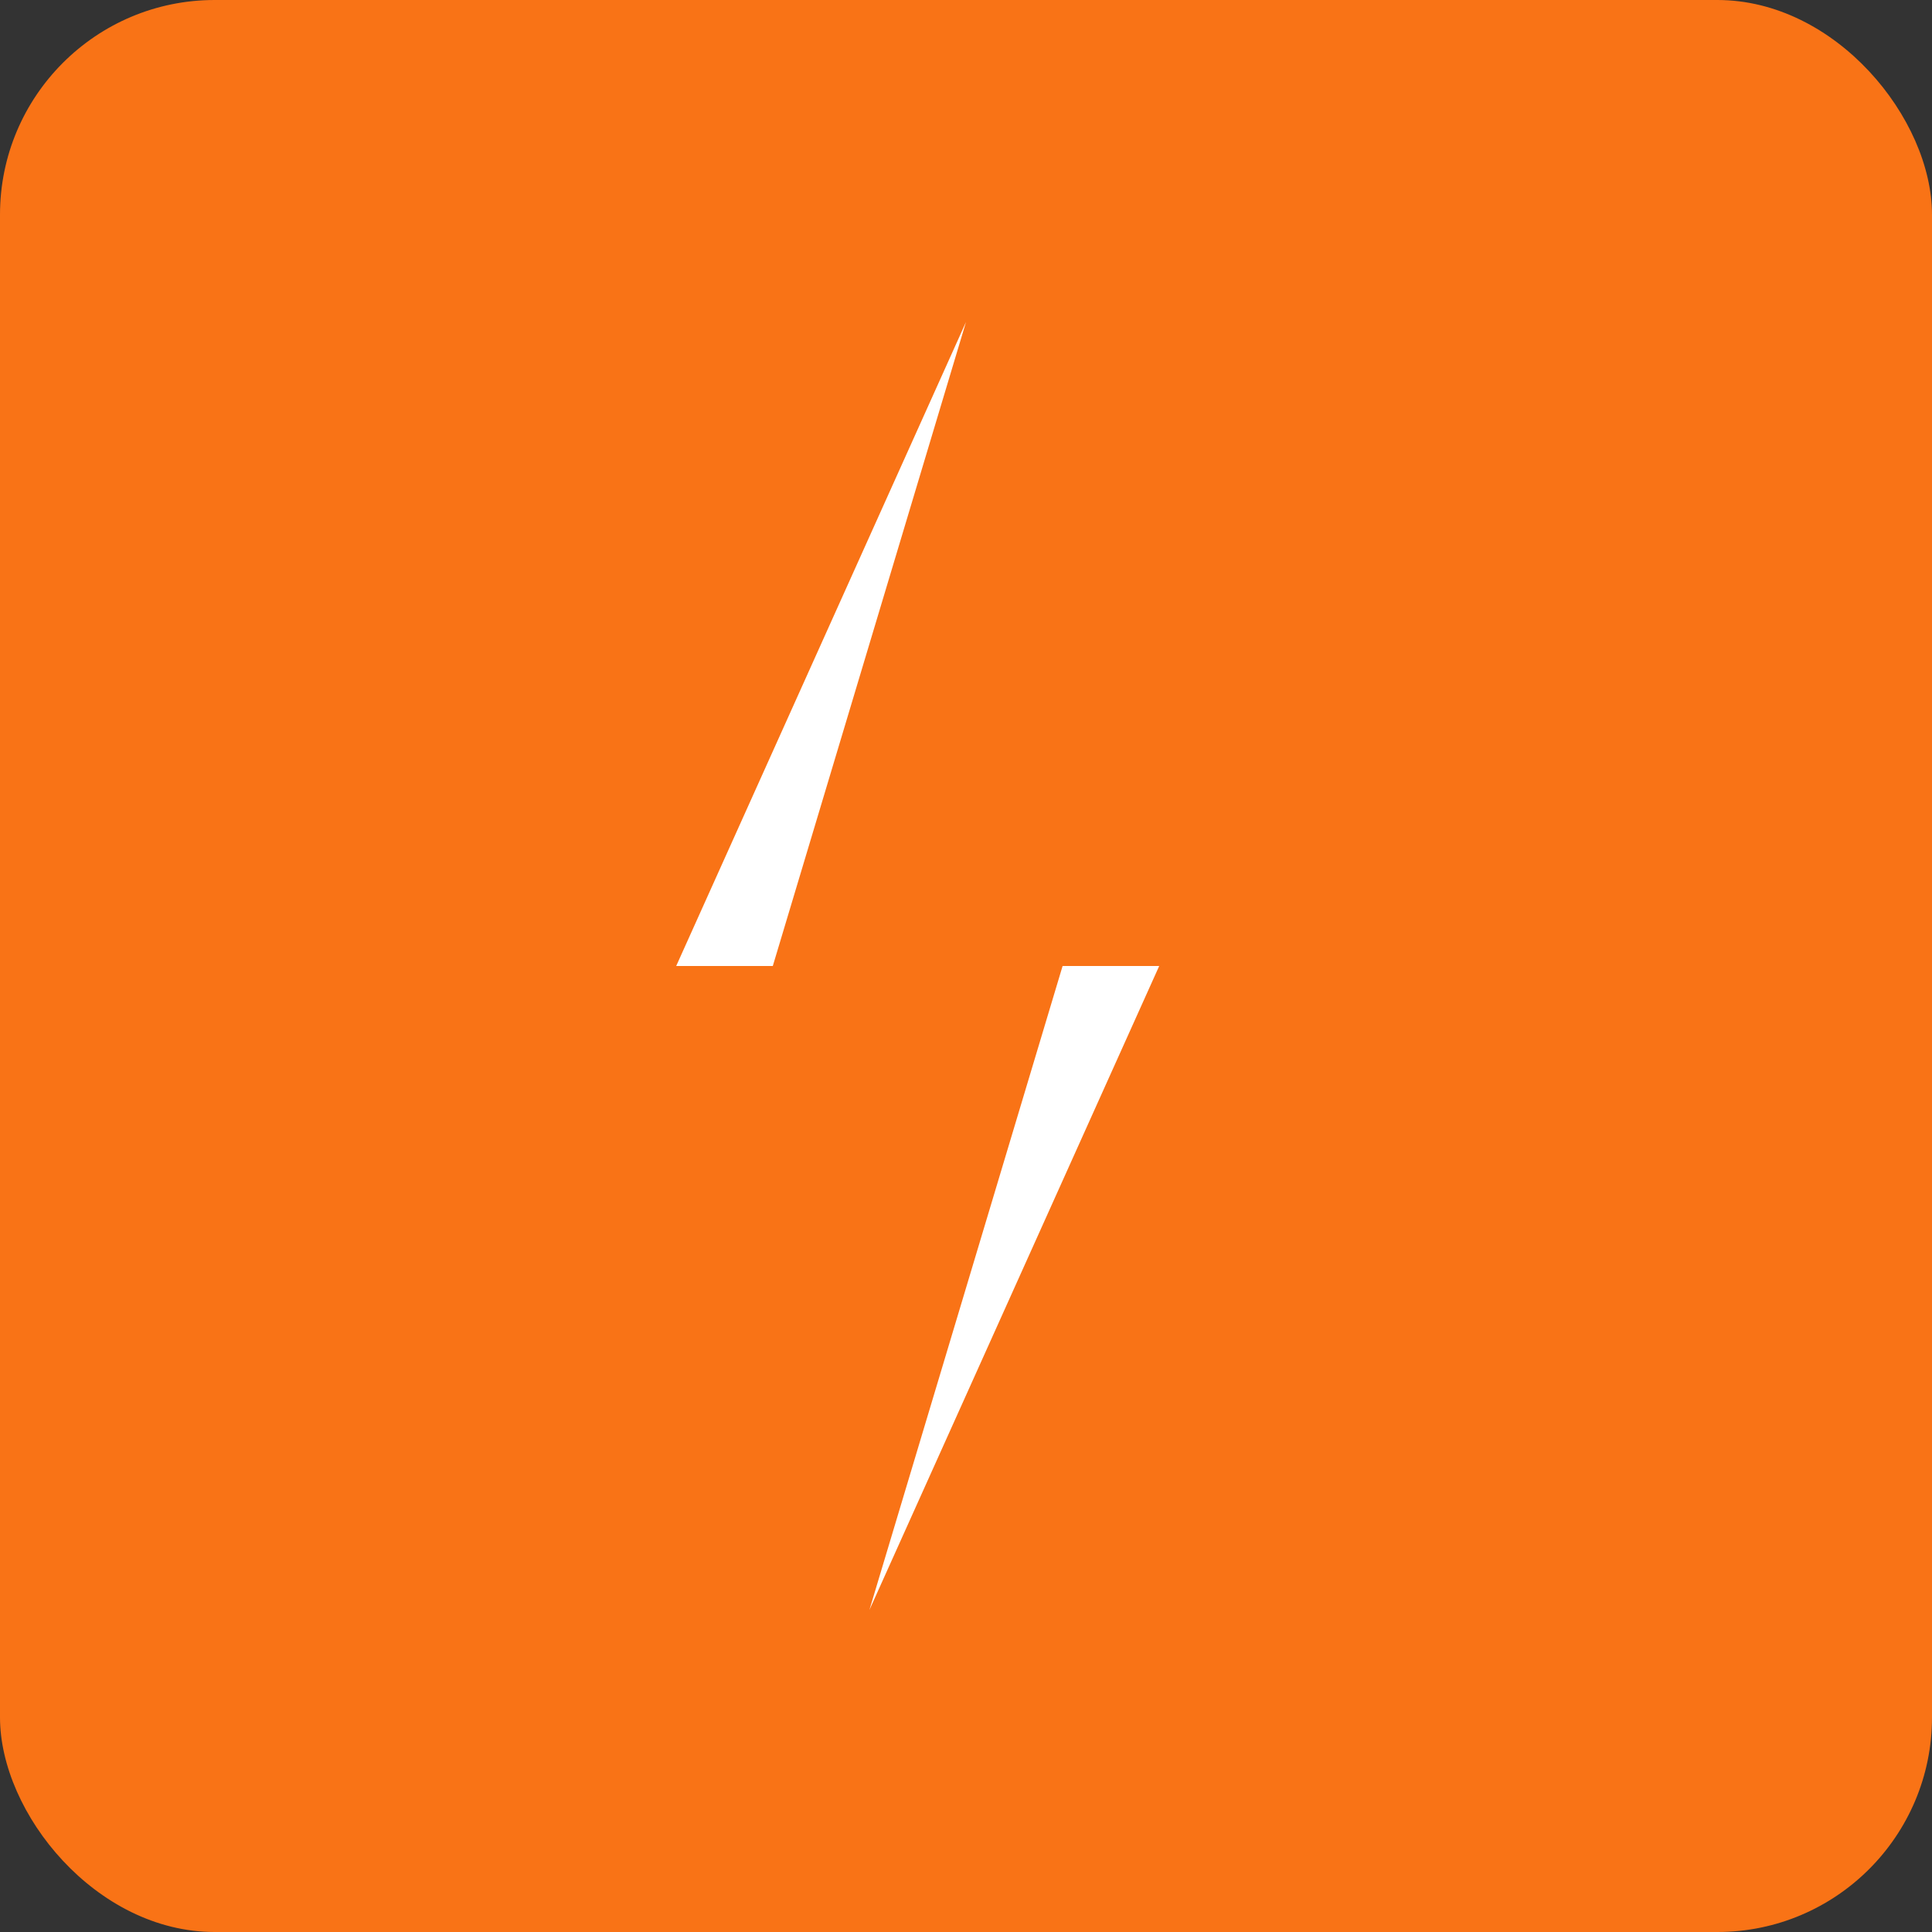 <svg xmlns="http://www.w3.org/2000/svg" viewBox="0 0 180 180">
  <rect x="0" y="0" width="180" height="180" fill="#333333" stroke="none"/>
  <rect width="180" height="180" fill="#f97316" rx="20"/>
  <path d="M90 30 L63 90 L99 90 L81 150 L108 90 L72 90 L90 30 Z" fill="white"/>
</svg>
